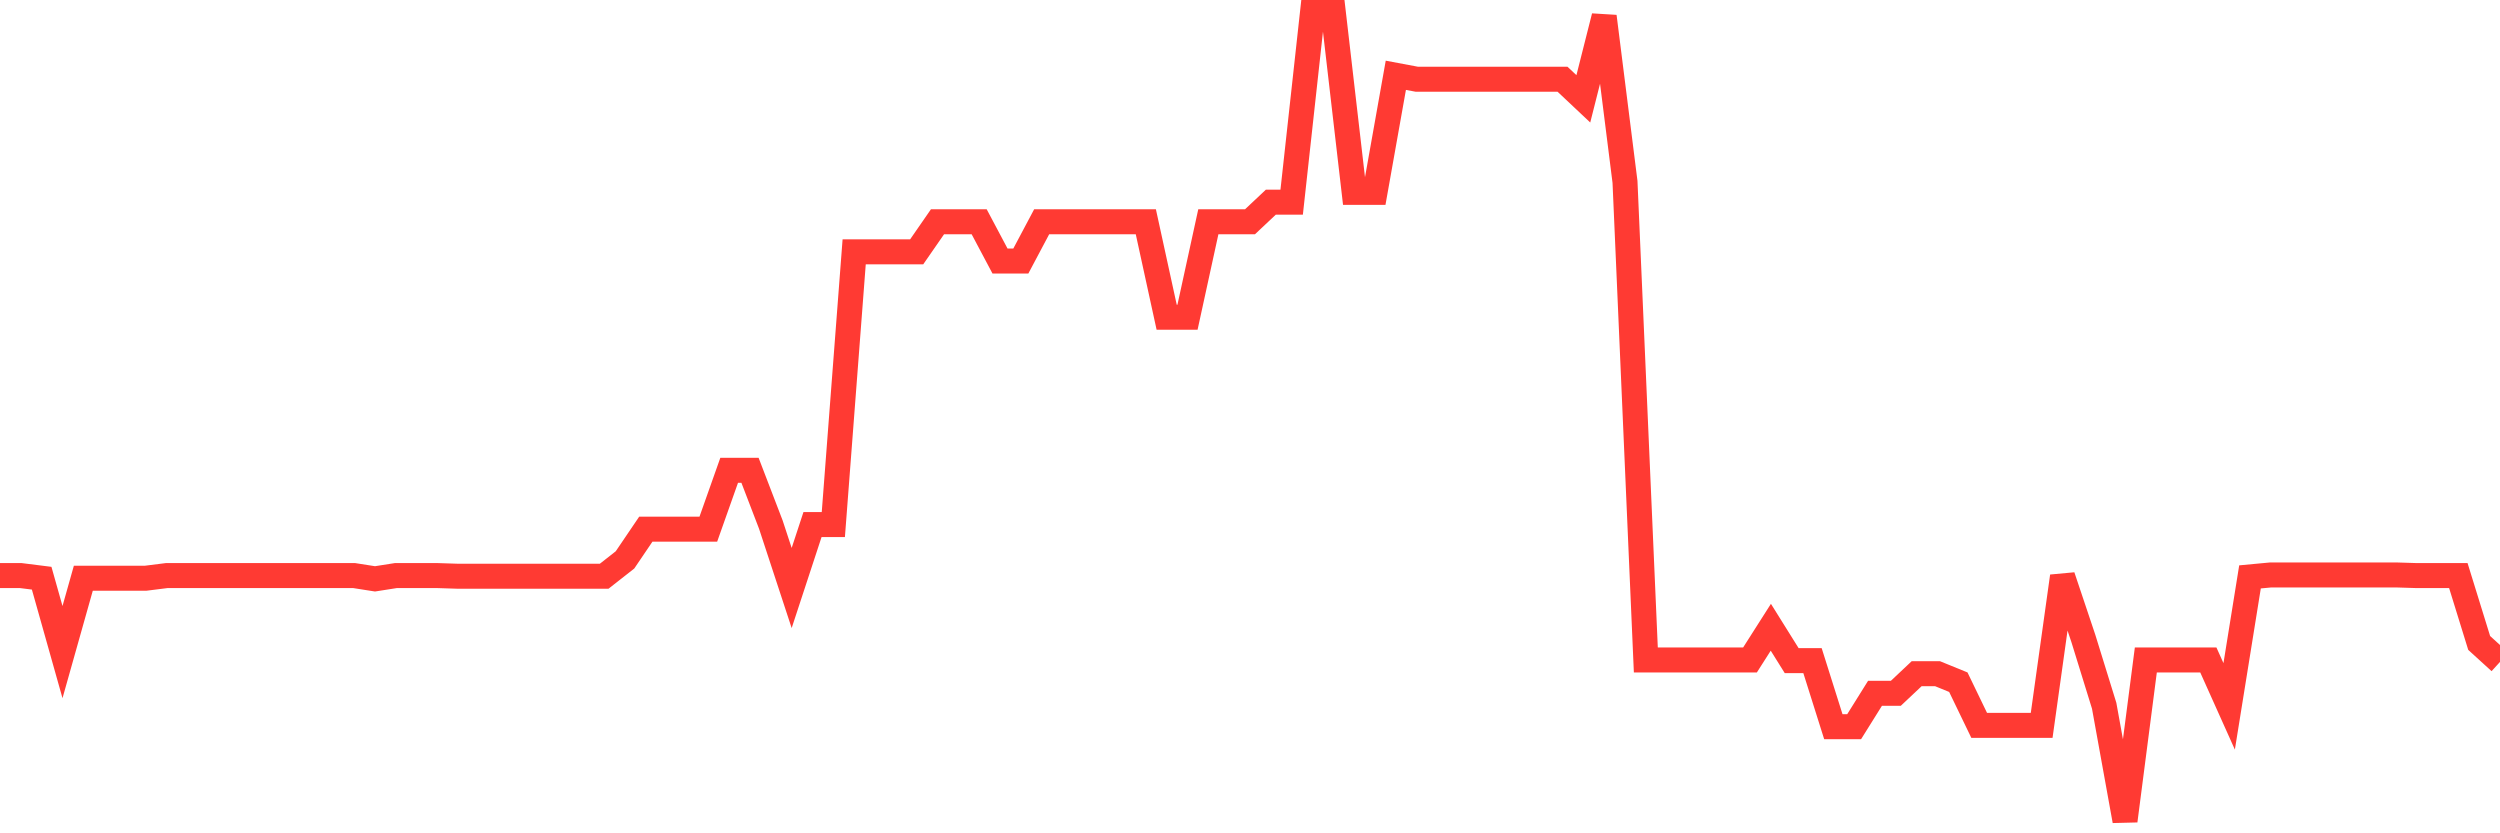 <svg
  xmlns="http://www.w3.org/2000/svg"
  xmlns:xlink="http://www.w3.org/1999/xlink"
  width="120"
  height="40"
  viewBox="0 0 120 40"
  preserveAspectRatio="none"
>
  <polyline
    points="0,27.628 1,27.628 2,27.754 3,31.301 4,27.754 5,27.754 6,27.754 7,27.754 8,27.628 9,27.628 10,27.628 11,27.628 12,27.628 13,27.628 14,27.628 15,27.628 16,27.628 17,27.628 18,27.785 19,27.628 20,27.628 21,27.628 22,27.66 23,27.66 24,27.66 25,27.66 26,27.66 27,27.66 28,27.66 29,27.66 30,26.875 31,25.399 32,25.399 33,25.399 34,25.399 35,22.574 36,22.574 37,25.18 38,28.225 39,25.18 40,25.18 41,12.089 42,12.089 43,12.089 44,12.089 45,10.645 46,10.645 47,10.645 48,12.529 49,12.529 50,10.645 51,10.645 52,10.645 53,10.645 54,10.645 55,10.645 56,15.228 57,15.228 58,10.645 59,10.645 60,10.645 61,9.704 62,9.704 63,0.6 64,0.6 65,9.233 66,9.233 67,3.614 68,3.802 69,3.802 70,3.802 71,3.802 72,3.802 73,3.802 74,3.802 75,3.802 76,4.744 77,0.788 78,8.73 79,31.678 80,31.678 81,31.678 82,31.678 83,31.678 84,31.678 85,30.108 86,31.709 87,31.709 88,34.88 89,34.88 90,33.279 91,33.279 92,32.337 93,32.337 94,32.745 95,34.817 96,34.817 97,34.817 98,34.817 99,27.66 100,30.642 101,33.875 102,39.4 103,31.678 104,31.678 105,31.678 106,31.678 107,33.906 108,27.691 109,27.597 110,27.597 111,27.597 112,27.597 113,27.597 114,27.597 115,27.597 116,27.628 117,27.628 118,27.628 119,30.861 120,31.772"
    fill="none"
    stroke="#ff3a33"
    stroke-width="1.2"
  >
  </polyline>
</svg>